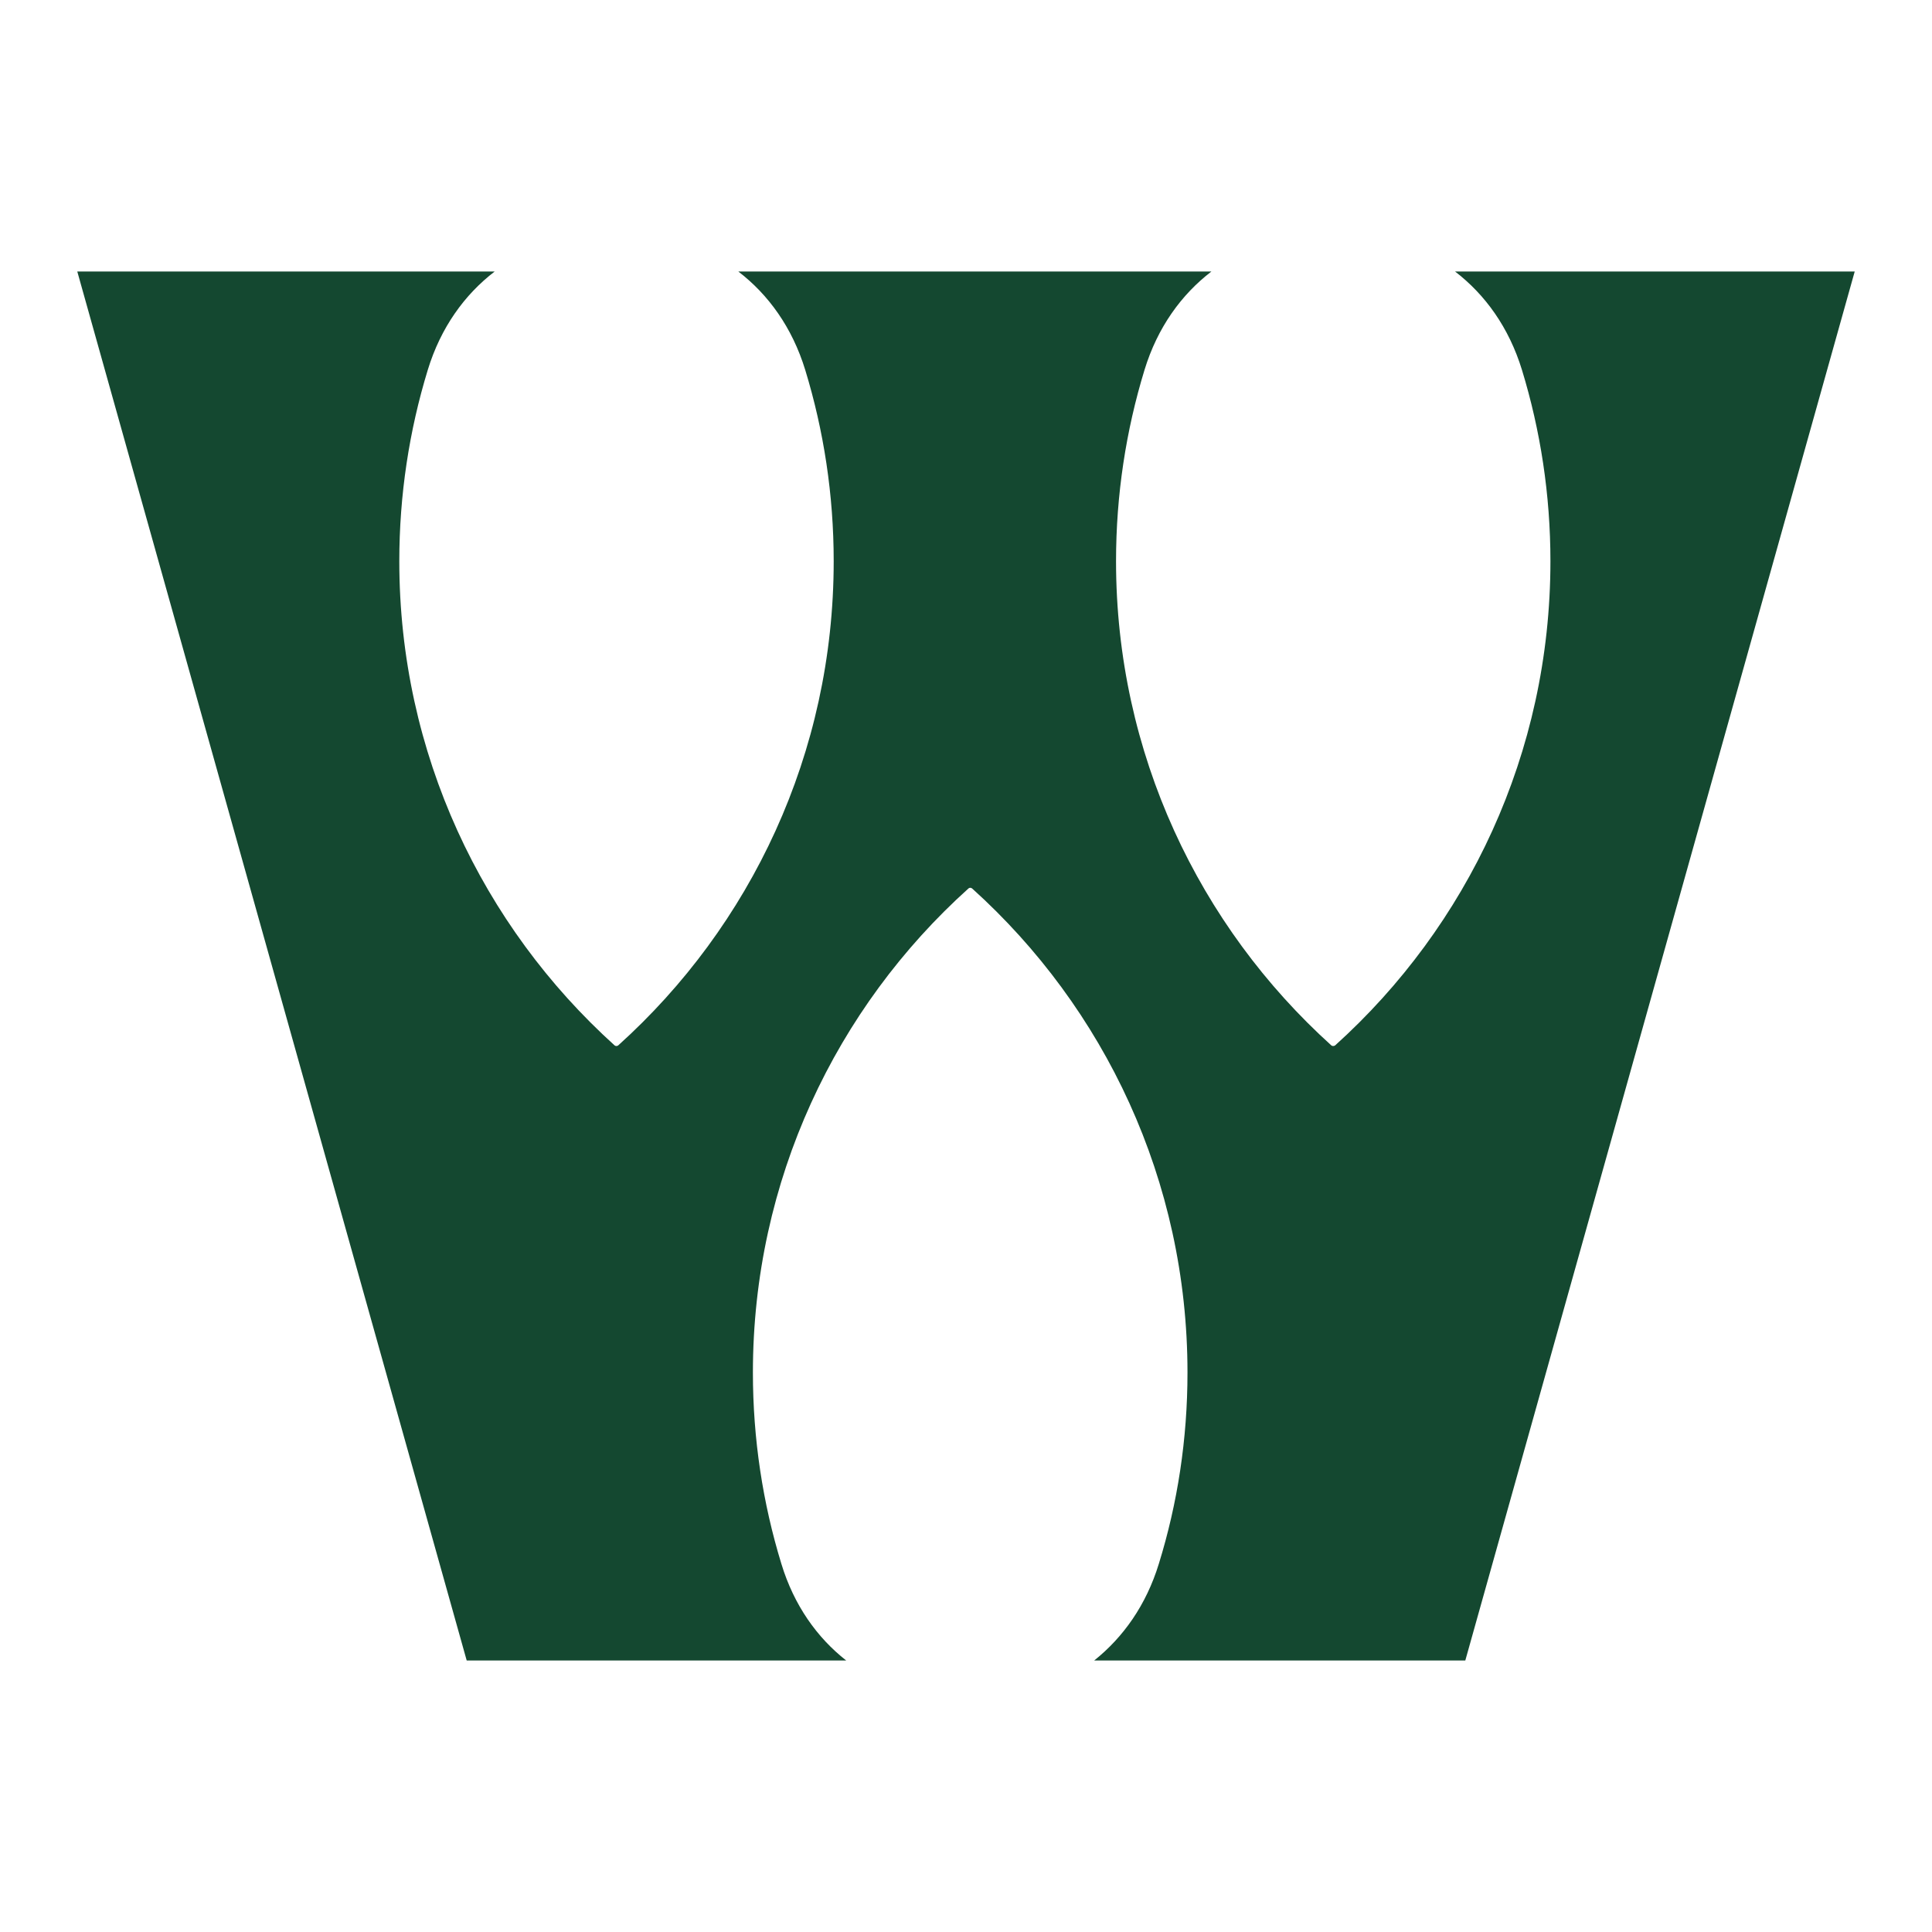 <svg xmlns="http://www.w3.org/2000/svg" id="Layer_1" data-name="Layer 1" viewBox="0 0 500 500"><defs><style>      .cls-1 {        fill: #144830;      }    </style></defs><path class="cls-1" d="M480,70.26l-100.78,359.47h-96.04c7.46-5.95,13.45-14.31,16.73-25.04,4.84-15.62,7.41-32.25,7.41-49.48,0-49.73-21.52-94.43-55.73-125.27-.3-.25-.7-.25-.96,0-34.26,30.84-55.78,75.53-55.78,125.27,0,17.23,2.57,33.86,7.36,49.48,3.27,10.78,9.27,19.15,16.78,25.04h-98.21L20,70.26h108.03c-7.76,5.95-13.96,14.46-17.33,25.5-4.79,15.67-7.36,32.3-7.36,49.48,0,49.73,21.52,94.43,55.73,125.32.25.2.65.2.91,0,34.26-30.84,55.78-75.58,55.78-125.32,0-17.18-2.57-33.81-7.36-49.48-3.38-11.04-9.57-19.55-17.33-25.5h122.45c-7.76,5.95-13.96,14.46-17.33,25.5-4.79,15.67-7.36,32.3-7.36,49.48,0,49.73,21.52,94.43,55.73,125.32.25.2.65.2.96,0,34.21-30.84,55.73-75.58,55.73-125.32,0-17.18-2.57-33.81-7.36-49.48-3.38-11.04-9.57-19.55-17.33-25.5h103.45Z"></path></svg>